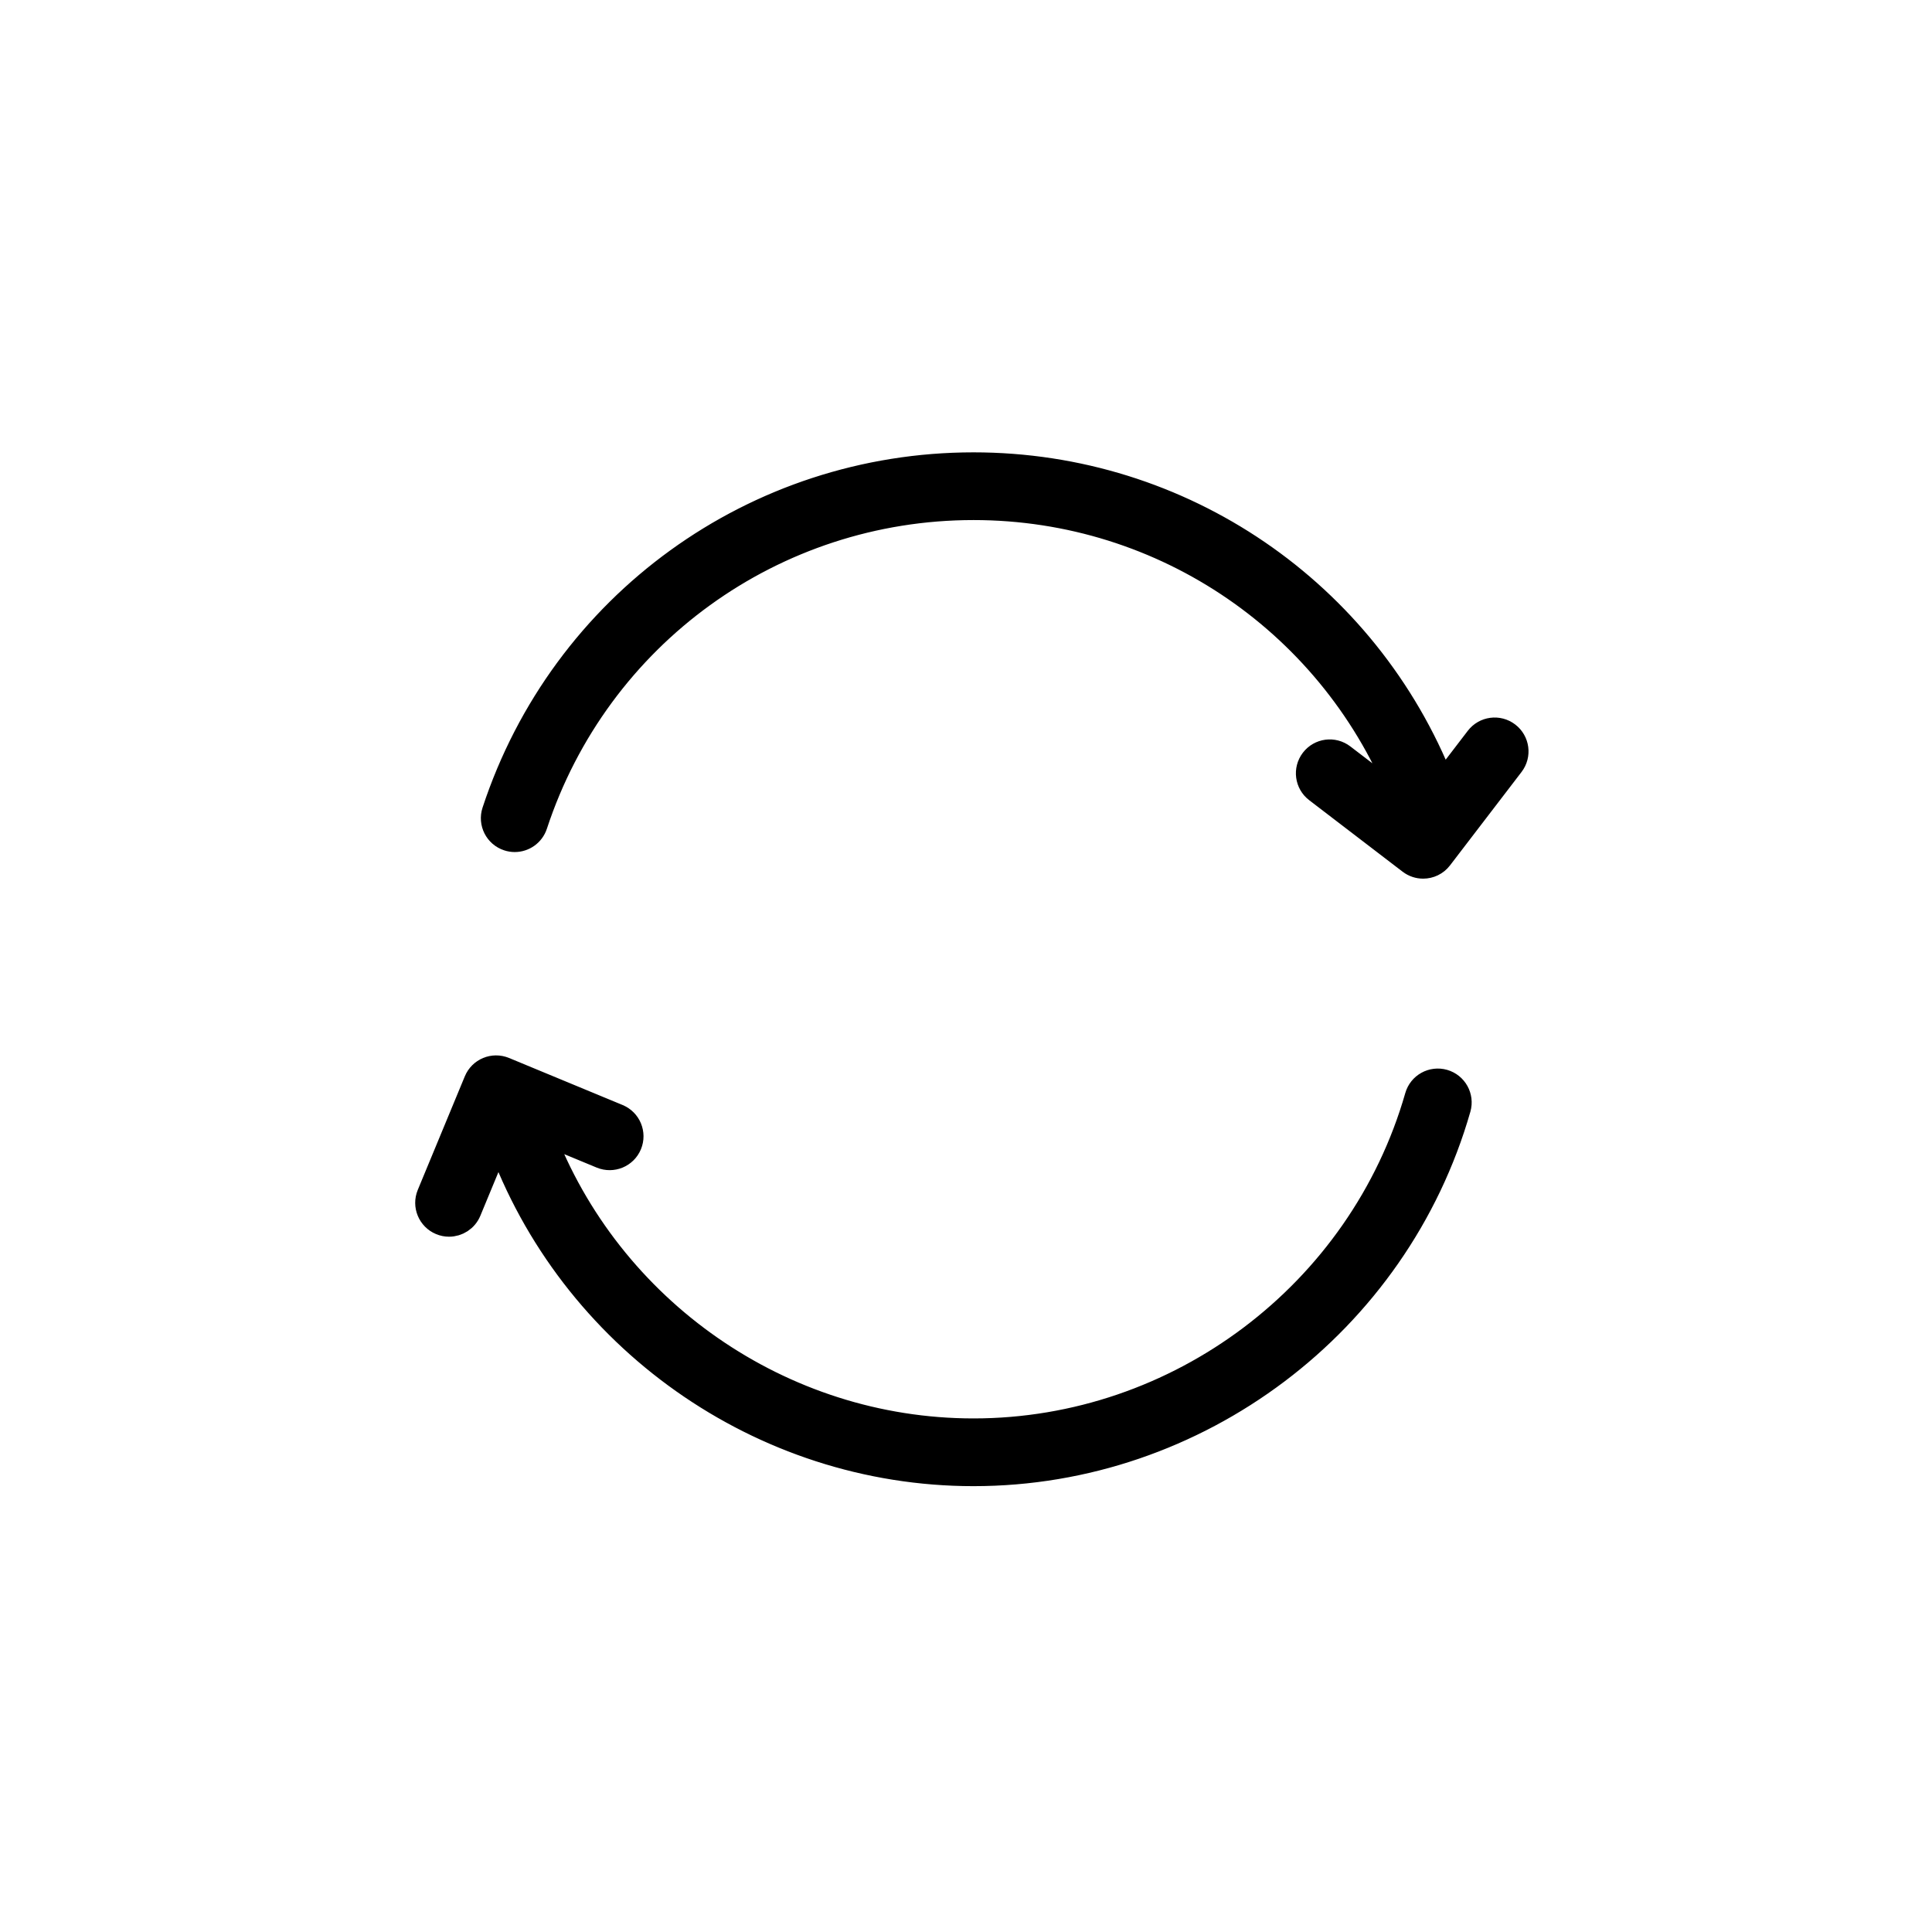 <svg width="104" height="104" viewBox="0 0 104 104" fill="none" xmlns="http://www.w3.org/2000/svg">
<path d="M70.65 40.914C70.256 41.428 70.354 42.164 70.868 42.557L75.896 46.406C76.109 46.569 76.359 46.648 76.608 46.648C76.96 46.648 77.309 46.49 77.539 46.188L81.389 41.16C81.783 40.646 81.685 39.91 81.171 39.517C80.658 39.123 79.922 39.219 79.527 39.735L77.656 42.178C73.574 31.844 63.63 25 52.405 25C40.642 25 30.27 32.505 26.594 43.676C26.391 44.291 26.725 44.954 27.341 45.156C27.462 45.197 27.586 45.216 27.707 45.216C28.2 45.216 28.659 44.903 28.821 44.409C32.18 34.203 41.658 27.345 52.405 27.345C62.707 27.345 71.828 33.656 75.525 43.169L72.294 40.696C71.779 40.302 71.044 40.398 70.65 40.914Z" fill="#6376F6" stroke="#6376F6" style="fill:#6376F6;fill:color(display-p3 0.388 0.463 0.965);fill-opacity:1;stroke:#6376F6;stroke:color(display-p3 0.388 0.463 0.965);stroke-opacity:1;" stroke-width="1.3"/>
<path d="M23.724 65.832C23.871 65.893 24.023 65.922 24.172 65.922C24.633 65.922 25.069 65.649 25.256 65.198L26.846 61.358C30.686 72.032 40.943 79.35 52.405 79.35C64.465 79.35 75.206 71.256 78.525 59.667C78.704 59.044 78.343 58.395 77.721 58.216C77.096 58.039 76.449 58.397 76.271 59.021C73.238 69.609 63.424 77.004 52.405 77.004C42.059 77.004 32.779 70.486 29.172 60.927L32.369 62.251C32.969 62.498 33.653 62.214 33.901 61.616C34.149 61.018 33.865 60.332 33.267 60.084L27.154 57.552C26.553 57.304 25.869 57.589 25.622 58.187L23.09 64.3C22.842 64.898 23.126 65.584 23.724 65.832Z" fill="#6376F6" stroke="#6376F6" style="fill:#6376F6;fill:color(display-p3 0.388 0.463 0.965);fill-opacity:1;stroke:#6376F6;stroke:color(display-p3 0.388 0.463 0.965);stroke-opacity:1;" stroke-width="1.3"/>
</svg>
